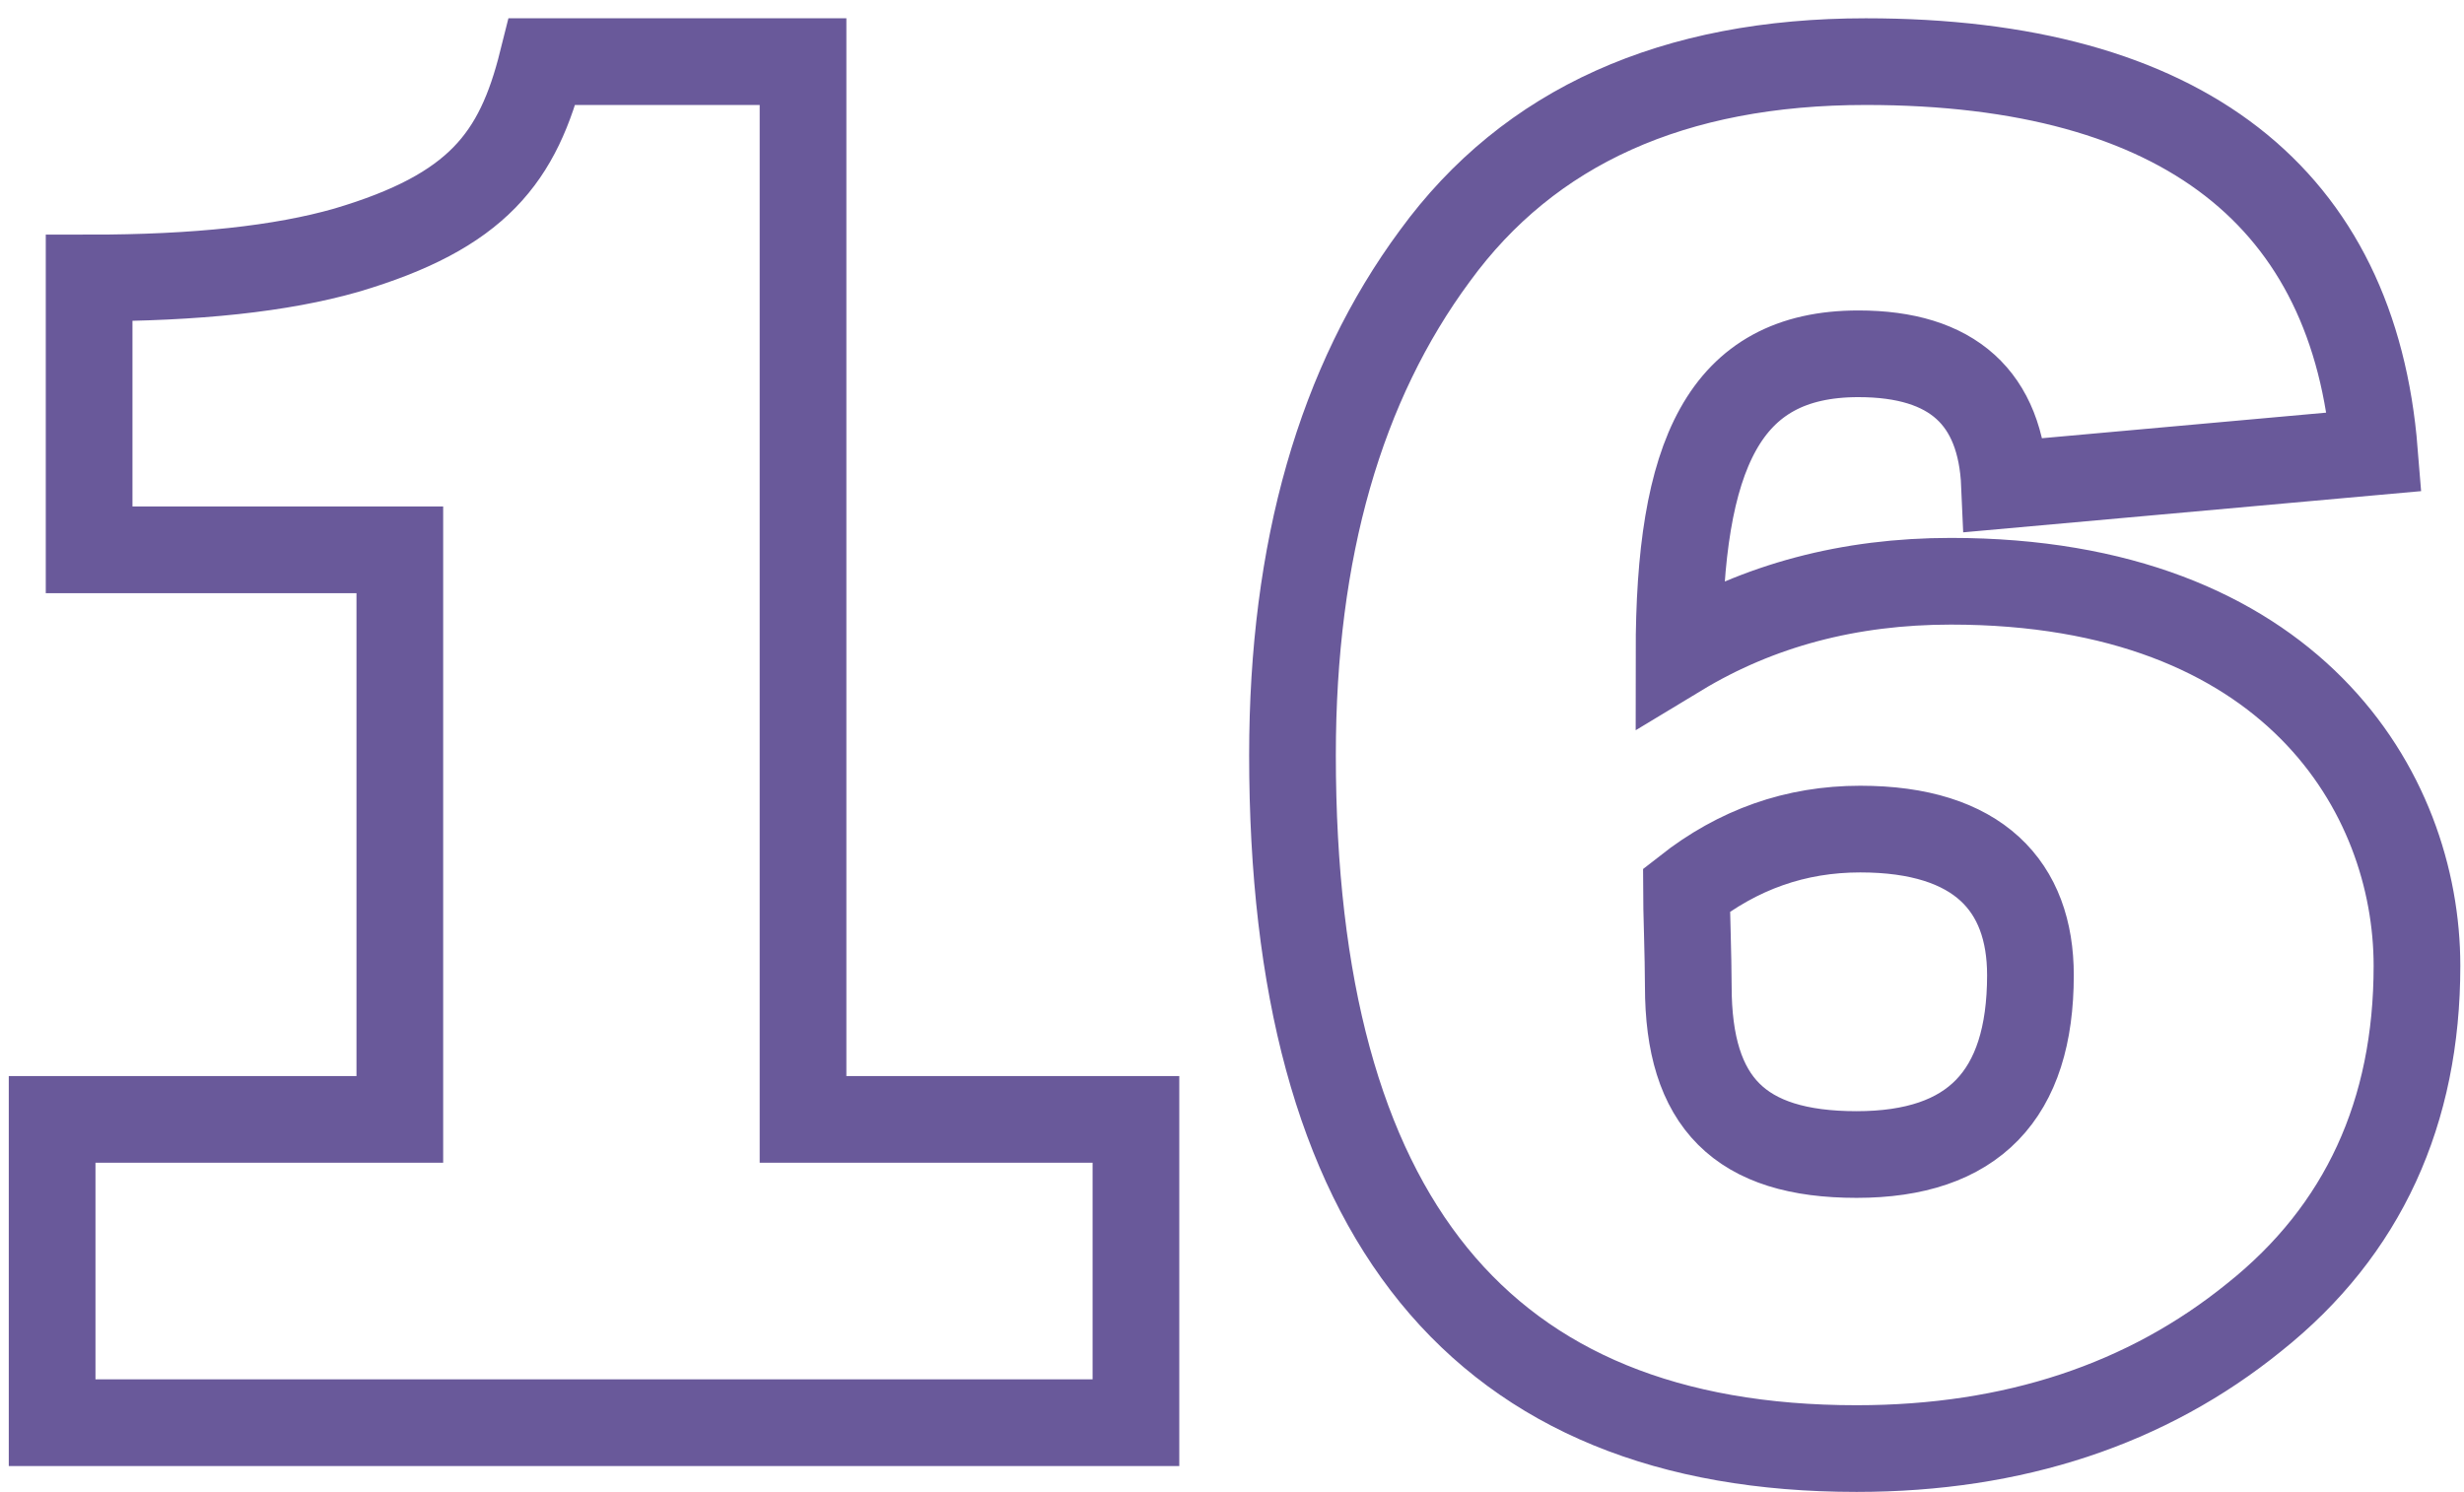 <?xml version="1.0" encoding="UTF-8"?> <svg xmlns="http://www.w3.org/2000/svg" width="71" height="43" viewBox="0 0 71 43" fill="none"><path d="M32.732 32.26V41H1.502V32.26H11.521V15.845H2.568V8.011C5.659 8.011 8.111 7.745 9.976 7.212C13.76 6.093 14.932 4.547 15.625 1.776H23.139V32.26H32.732ZM69.645 27.836C69.645 32.047 68.1 35.457 64.956 37.962C61.865 40.467 58.027 41.746 53.498 41.746C42.679 41.746 37.243 35.084 37.243 21.761C37.243 15.845 38.629 11.049 41.347 7.372C44.065 3.641 48.221 1.776 53.764 1.776C62.93 1.776 67.833 5.72 68.42 13.021L57.761 13.98C57.654 11.475 56.269 10.196 53.551 10.196C49.66 10.196 48.381 13.127 48.381 18.83C50.673 17.444 53.284 16.751 56.215 16.751C66.022 16.751 69.645 22.827 69.645 27.836ZM48.648 28.423C48.648 31.78 50.14 33.272 53.498 33.272C56.855 33.272 58.507 31.567 58.507 28.103C58.507 25.545 57.015 23.893 53.604 23.893C51.739 23.893 50.087 24.479 48.594 25.651C48.594 26.131 48.648 27.623 48.648 28.423Z" stroke="#69599A" stroke-width="2.498"></path></svg> 